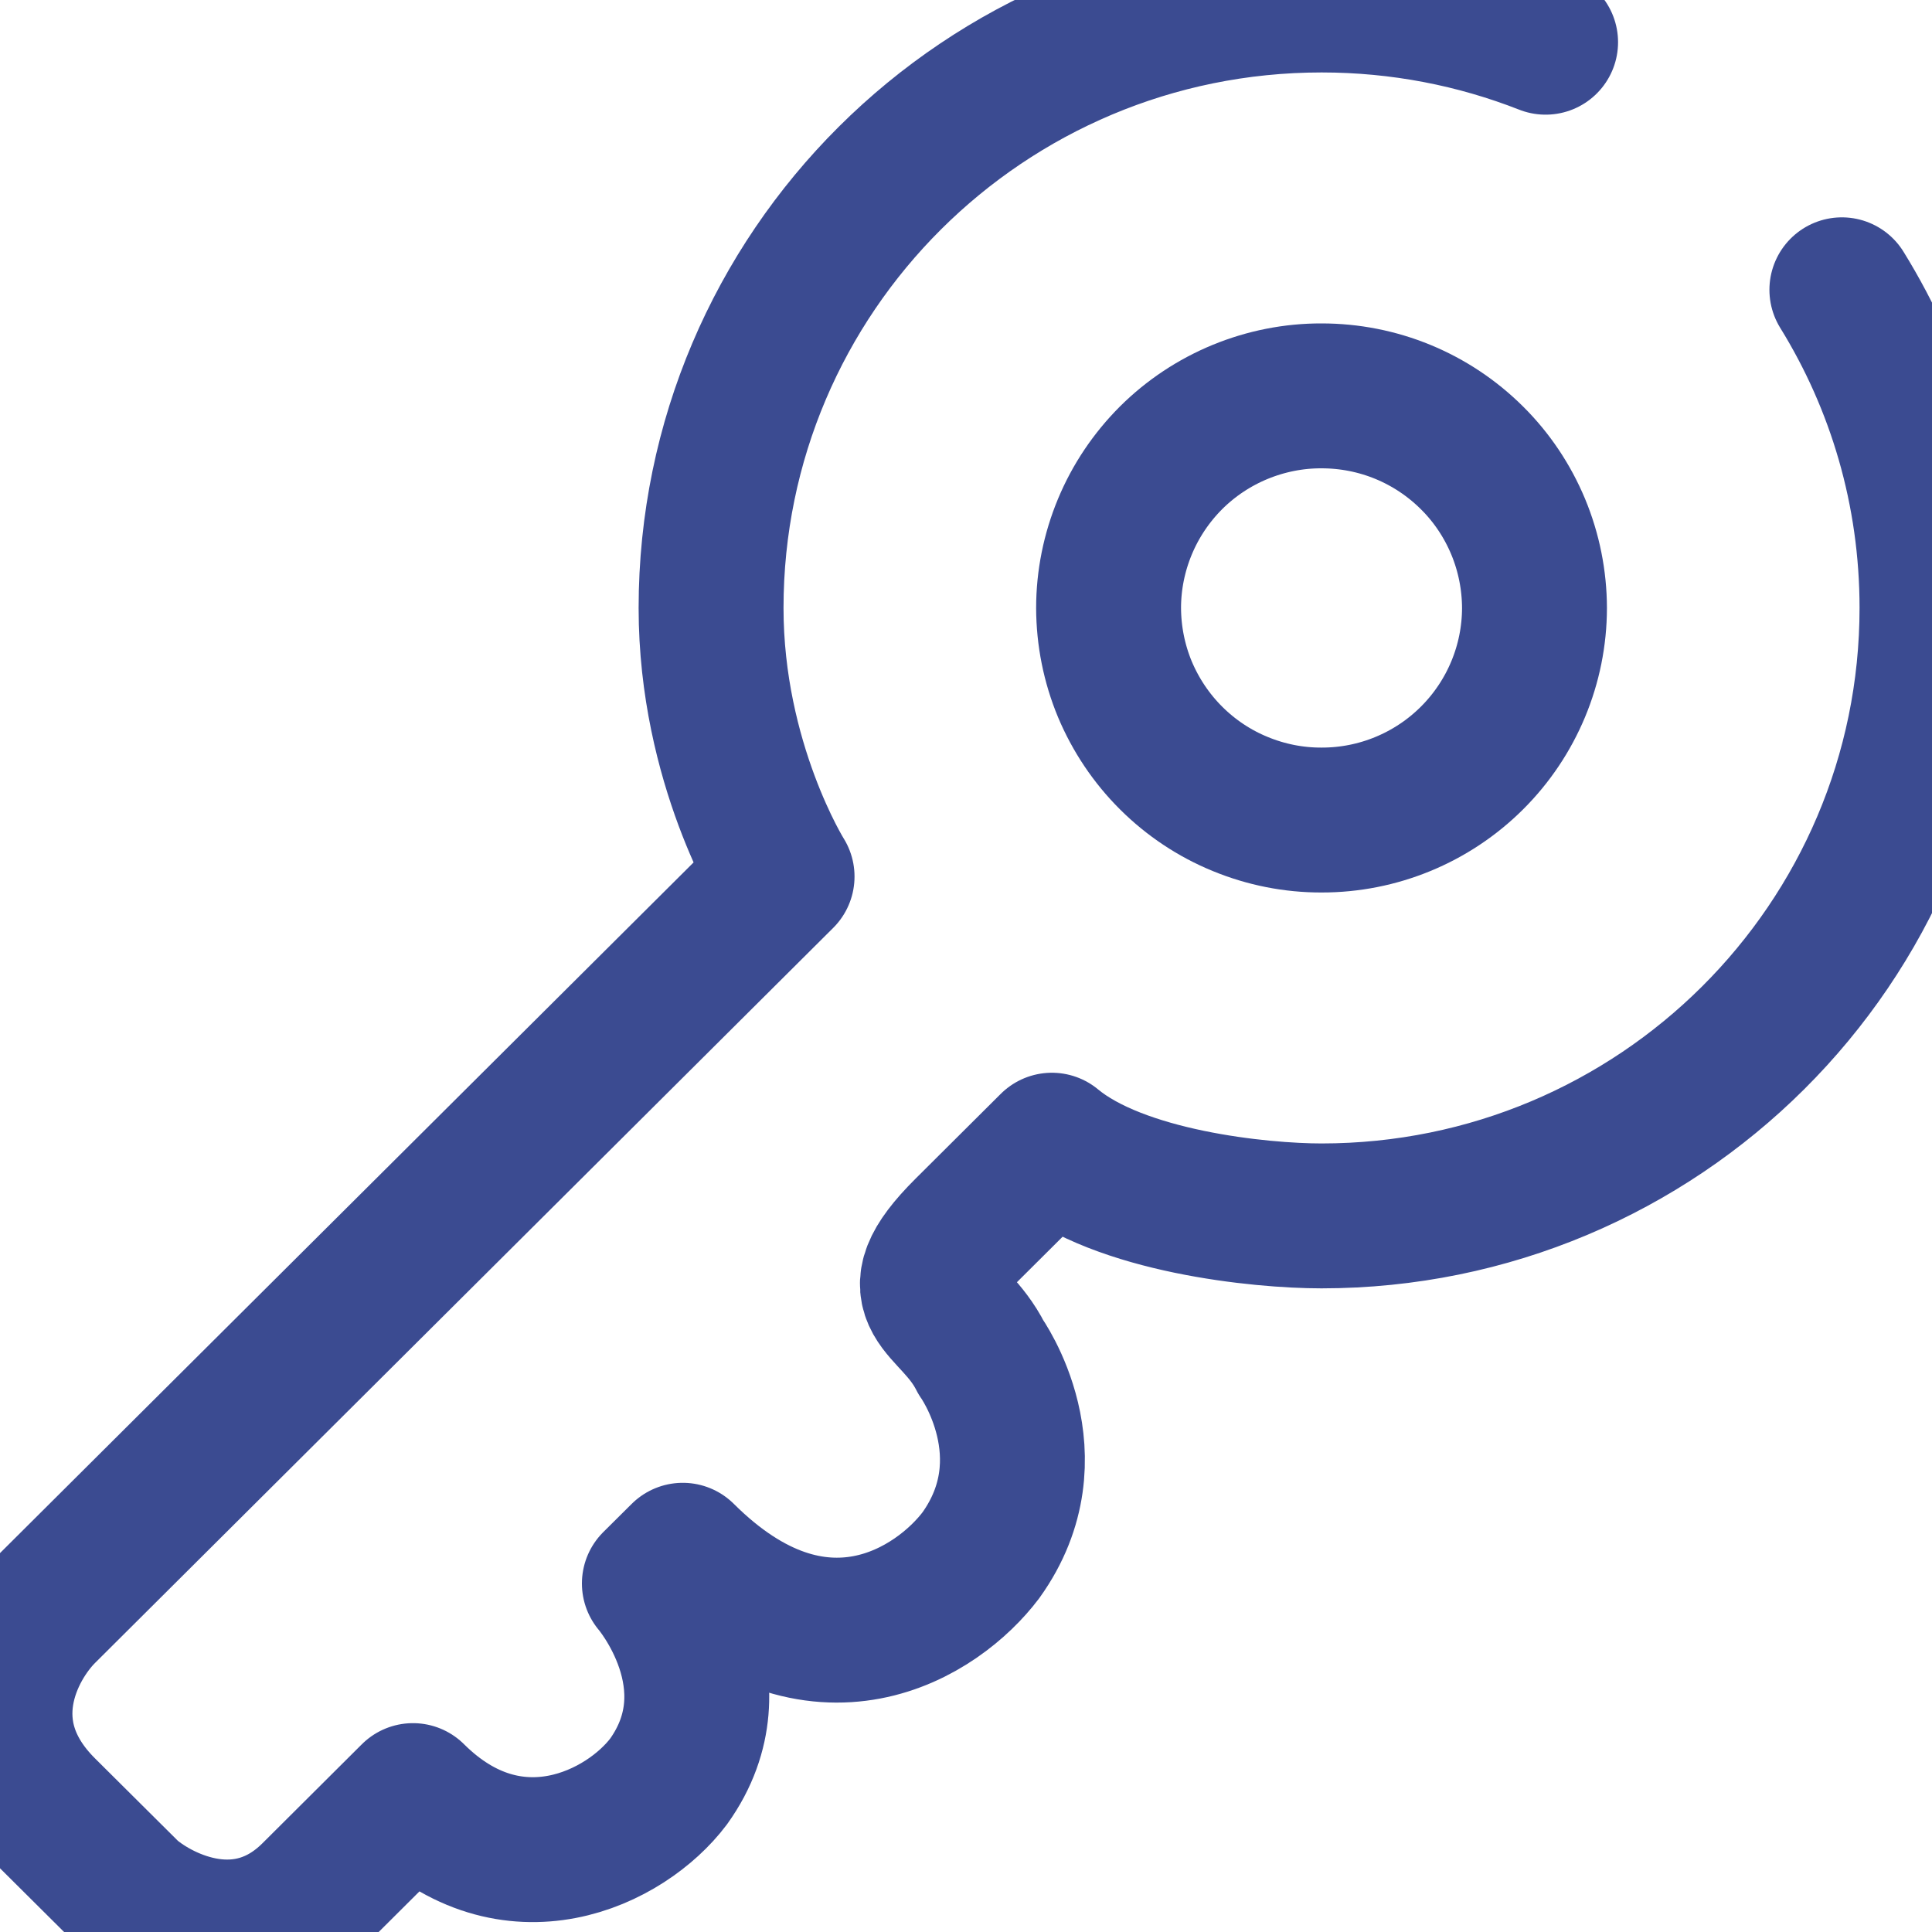     <svg
              class="text__group"
              width="20"
              height="20"
              viewBox="0 0 20 20"
              fill="none"
              xmlns="http://www.w3.org/2000/svg"
            >
              <path
                d="M19.067 3C19.659 3.958 20 5.086 20 6.293C20 9.769 17.17 12.587 13.68 12.587C13.044 12.587 11.594 12.441 10.889 11.855L10.007 12.733C9.272 13.465 9.86 13.465 10.154 14.05C10.154 14.05 10.889 15.075 10.154 16.1C9.713 16.685 8.478 17.504 7.068 16.1L6.774 16.392C6.774 16.392 7.655 17.417 6.921 18.442C6.48 19.027 5.304 19.612 4.275 18.588L3.247 19.612C2.541 20.315 1.679 19.905 1.337 19.612L0.454 18.734C-0.369 17.914 0.111 17.026 0.454 16.684L8.096 9.074C8.096 9.074 7.361 7.904 7.361 6.294C7.361 2.818 10.191 0 13.681 0C14.5 0 15.282 0.155 16 0.437"
                stroke="#3B4B91"
                stroke-width="1.5"
                stroke-linecap="round"
                stroke-linejoin="round"
              />
              <path
                d="M15.885 6.294C15.884 6.877 15.651 7.436 15.237 7.848C14.824 8.259 14.264 8.49 13.681 8.489C13.392 8.49 13.106 8.433 12.839 8.323C12.572 8.214 12.329 8.052 12.124 7.848C11.919 7.644 11.757 7.402 11.645 7.136C11.534 6.869 11.477 6.583 11.476 6.294C11.476 6.005 11.534 5.719 11.645 5.452C11.756 5.185 11.919 4.943 12.123 4.739C12.328 4.535 12.571 4.374 12.838 4.264C13.106 4.154 13.392 4.097 13.681 4.098C13.97 4.098 14.256 4.154 14.523 4.264C14.79 4.374 15.033 4.536 15.238 4.74C15.443 4.943 15.605 5.186 15.716 5.452C15.827 5.719 15.884 6.005 15.885 6.294Z"
                stroke="#3B4B91"
                stroke-width="1.5"
              />
            </svg>